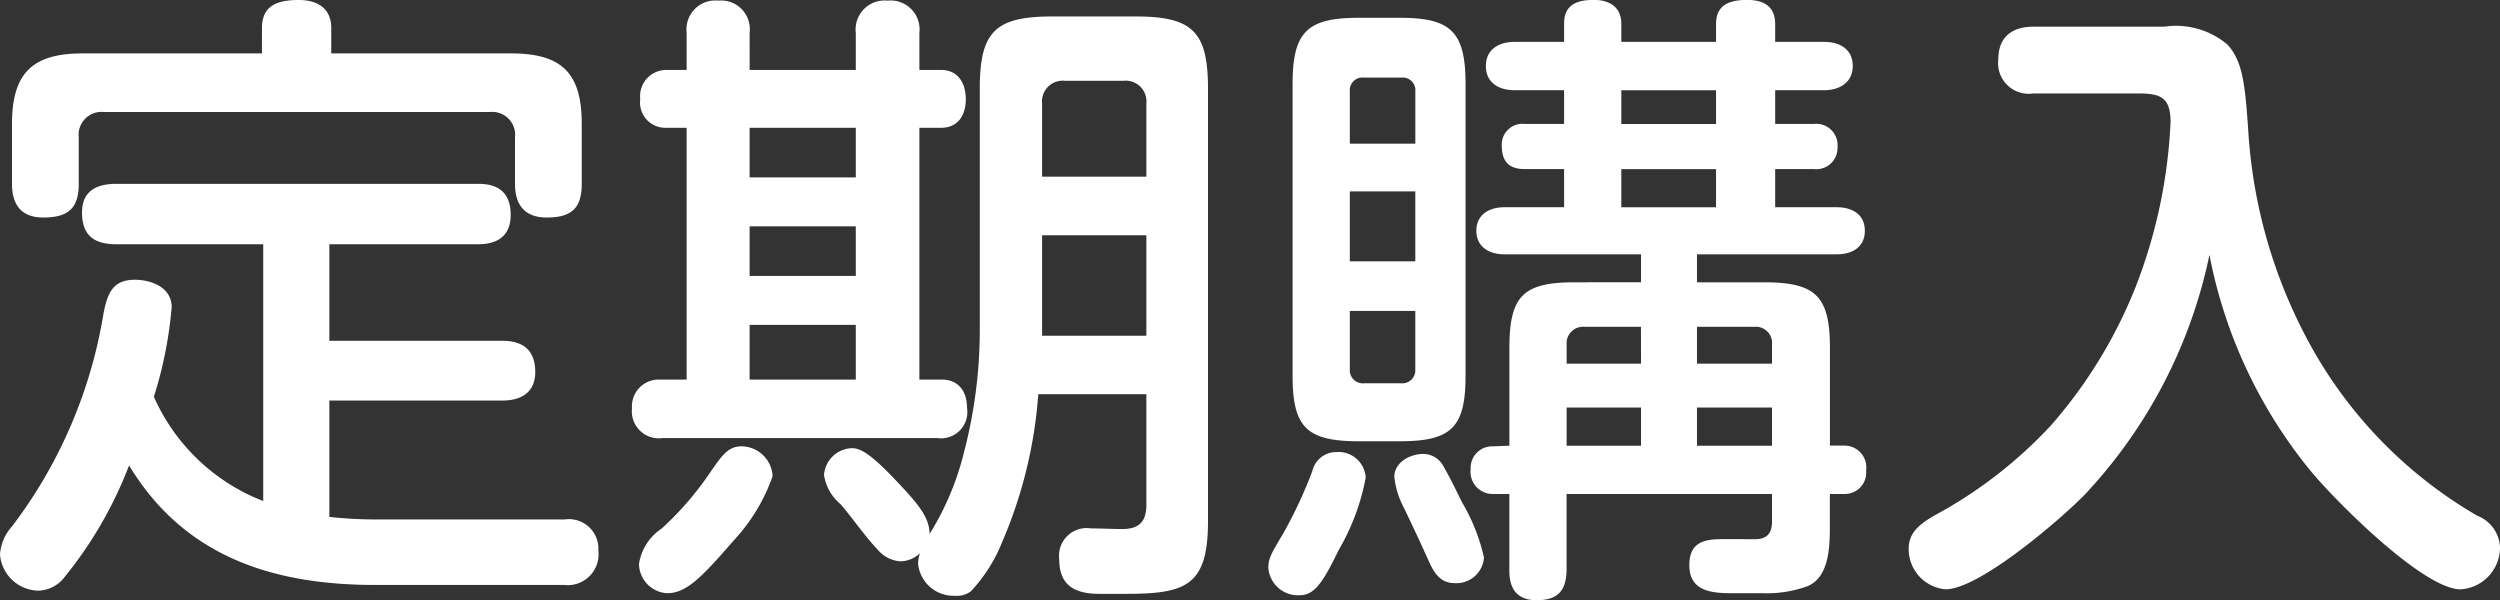 <svg xmlns="http://www.w3.org/2000/svg" width="106.164" height="25.488" viewBox="0 0 106.164 25.488">
  <rect x="0" y="0" width="106.164" height="25.488" fill="#333333" stroke="none"/>
  <path id="text--title-2" d="M12.015-20.709H4.4c-2.133,0-3,.837-3,3v2.538c0,.891.4,1.431,1.323,1.431,1.053,0,1.512-.378,1.512-1.431v-1.971a.973.973,0,0,1,1.053-1.08H21.708a.973.973,0,0,1,1.053,1.08v1.971c0,.918.432,1.431,1.35,1.431,1.053,0,1.485-.4,1.485-1.431v-2.538c0-2.16-.837-3-3-3H14.958v-1.08c0-.837-.594-1.188-1.377-1.188-.837,0-1.566.189-1.566,1.188ZM7.425-6.129a17.29,17.29,0,0,0,.756-3.807c0-.837-.864-1.161-1.566-1.161-.945,0-1.161.594-1.323,1.4A20.346,20.346,0,0,1,1.4-.621,1.975,1.975,0,0,0,.891.567a1.668,1.668,0,0,0,1.62,1.539,1.445,1.445,0,0,0,1.134-.594A17.235,17.235,0,0,0,6.372-3.213C8.721.675,12.5,1.863,16.821,1.863H24.84A1.311,1.311,0,0,0,26.3.405,1.253,1.253,0,0,0,24.867-.918H16.983a18.339,18.339,0,0,1-2.106-.108V-5.967h7.344c.81,0,1.4-.351,1.4-1.215,0-.918-.513-1.323-1.4-1.323H14.877v-4.1H21.2c.81,0,1.377-.351,1.377-1.242,0-.918-.486-1.323-1.377-1.323H5.832c-.837,0-1.458.3-1.458,1.215,0,1,.54,1.35,1.458,1.35h6.237V-1.7A8.392,8.392,0,0,1,7.425-6.129Zm25.3-13.878V-21.6A1.216,1.216,0,0,0,31.4-22.95a1.223,1.223,0,0,0-1.35,1.35v1.593h-.864a1.115,1.115,0,0,0-1.107,1.242,1.073,1.073,0,0,0,1.08,1.215h.891V-6.858H28.89a1.135,1.135,0,0,0-1.161,1.215,1.148,1.148,0,0,0,1.3,1.269H40.689a1.118,1.118,0,0,0,1.269-1.269c0-.7-.351-1.215-1.08-1.215h-.945V-17.55h.918c.729,0,1.053-.54,1.053-1.215s-.324-1.242-1.053-1.242h-.918v-1.566a1.231,1.231,0,0,0-1.35-1.377,1.232,1.232,0,0,0-1.35,1.377v1.566ZM40.365-.3c0-.7-.486-1.269-1.269-2.106-1.134-1.215-1.62-1.539-2.025-1.539a1.228,1.228,0,0,0-1.188,1.134,2.011,2.011,0,0,0,.7,1.242c.54.621,1,1.323,1.566,1.917a1.391,1.391,0,0,0,.972.513A1.234,1.234,0,0,0,39.96.513a1.371,1.371,0,0,0-.081.459,1.512,1.512,0,0,0,1.566,1.35.992.992,0,0,0,.675-.189A6.662,6.662,0,0,0,43.443.054a19.374,19.374,0,0,0,1.539-6.291h4.59v4.7c0,.7-.3,1.026-1.026,1.026-.4,0-.864-.027-1.323-.027A1.176,1.176,0,0,0,45.873.783c0,1.026.567,1.458,1.7,1.458h1.134c2.565,0,3.483-.351,3.483-3.1V-19.2c0-2.43-.648-3.078-3.078-3.078H45.576c-2.43,0-3.078.648-3.078,3.078V-8.883a20.58,20.58,0,0,1-.675,5.13A11.891,11.891,0,0,1,40.365-.3Zm4.779-15.174v-3.1a.882.882,0,0,1,.972-.972H48.6a.882.882,0,0,1,.972.972v3.1ZM37.233-17.55v2.106H32.724V-17.55Zm0,4.185v2.106H32.724v-2.106Zm12.339.378v4.266H45.144v-4.266ZM37.233-9.18v2.322H32.724V-9.18Zm-4.86,5.157c-.567,0-.837.405-1.323,1.107A13.393,13.393,0,0,1,29-.54,2.214,2.214,0,0,0,28.026.972a1.266,1.266,0,0,0,1.188,1.242c.81,0,1.431-.621,2.835-2.241A7.757,7.757,0,0,0,33.7-2.754,1.333,1.333,0,0,0,32.373-4.023Zm40.581-8.154h5.94c.648,0,1.188-.3,1.188-1s-.54-1-1.188-1H76.275v-1.62h1.647a.9.9,0,0,0,1-.918.91.91,0,0,0-1-1H76.275v-1.431h2.079c.648,0,1.215-.324,1.215-1.026,0-.729-.567-1.026-1.215-1.026H76.275v-.756c0-.756-.486-1.026-1.188-1.026-.729,0-1.323.189-1.323,1.026v.756H69.741v-.783c0-.675-.486-1-1.161-1-.7,0-1.269.189-1.269,1v.783H65.205c-.675,0-1.215.324-1.215,1.026s.54,1.026,1.215,1.026h2.106v1.431H65.637a.88.88,0,0,0-.972.918c0,.675.3,1,.972,1h1.674v1.62H64.773c-.621,0-1.188.3-1.188,1s.567,1,1.188,1h5.805v1.188H67.77c-2.187,0-2.781.567-2.781,2.781V-4.05l-.7.027a.914.914,0,0,0-.945.972A.938.938,0,0,0,64.287-2h.7V1.269c0,.783.351,1.242,1.161,1.242.918,0,1.269-.432,1.269-1.323V-2H76.14V-.81c0,.594-.351.729-.7.729H73.98c-.837,0-1.35.216-1.35,1.107,0,1.107.945,1.188,1.809,1.188h1.35a5,5,0,0,0,1.863-.3c.891-.378.945-1.593.945-2.511V-2h.594a.908.908,0,0,0,.945-1,.924.924,0,0,0-.945-1.053H78.6V-8.208c0-2.214-.621-2.781-2.808-2.781H72.954Zm-9.828-7.236c0-2.214-.621-2.808-2.781-2.808H58.59c-2.187,0-2.808.594-2.808,2.808V-7.02c0,2.187.594,2.781,2.808,2.781h1.755c2.187,0,2.781-.594,2.781-2.781Zm-4.914,2.538v-2.214a.54.54,0,0,1,.594-.594H60.4a.54.54,0,0,1,.594.594v2.214Zm15.552-2.268v1.431H69.741v-1.431Zm0,3.348v1.62H69.741v-1.62Zm-12.771.945v2.97H58.212v-2.97ZM58.212-9.774h2.781V-7.29A.553.553,0,0,1,60.4-6.7H58.806a.553.553,0,0,1-.594-.594ZM70.578-7.533H67.419v-.81a.7.7,0,0,1,.756-.756h2.4Zm2.376,0V-9.1h2.457a.688.688,0,0,1,.729.756v.81ZM70.578-5.67v1.62H67.419V-5.67Zm5.562,0v1.62H72.954V-5.67ZM57.645-3.78a1.041,1.041,0,0,0-1.026.81A19.164,19.164,0,0,1,55.4-.351c-.513.864-.648,1.08-.648,1.485A1.26,1.26,0,0,0,56.079,2.3c.648,0,1-.567,1.674-1.944A9.549,9.549,0,0,0,58.887-2.7,1.157,1.157,0,0,0,57.645-3.78Zm3.672.081c-.54,0-1.215.351-1.215.972a3.591,3.591,0,0,0,.4,1.3c.378.783.756,1.593,1.107,2.376.216.459.486.837,1.053.837A1.173,1.173,0,0,0,63.909.7a8.046,8.046,0,0,0-.918-2.322c-.27-.54-.513-1.053-.81-1.566A.968.968,0,0,0,61.317-3.7Zm33.4-8.451a20.617,20.617,0,0,0,4.239,9.1c1.026,1.269,4.833,5.1,6.426,5.1A1.784,1.784,0,0,0,107.055.243a1.517,1.517,0,0,0-.972-1.323,18.955,18.955,0,0,1-6.8-6.75,21.6,21.6,0,0,1-2.916-9.558c-.135-2.025-.243-3-.891-3.7a3.39,3.39,0,0,0-2.673-.756H87.237c-.891,0-1.485.432-1.485,1.377a1.3,1.3,0,0,0,1.485,1.458h4.428c.945,0,1.4.135,1.4,1.215a21.965,21.965,0,0,1-1.512,7.074,20.246,20.246,0,0,1-3.564,5.805A19.115,19.115,0,0,1,83.025-1.08c-.54.324-1.08.675-1.08,1.4a1.712,1.712,0,0,0,1.566,1.728c1.431,0,4.887-2.97,5.913-4.023A21.152,21.152,0,0,0,94.716-12.15Z" transform="translate(-0.891 22.977)" fill="#fff"/>
</svg>
